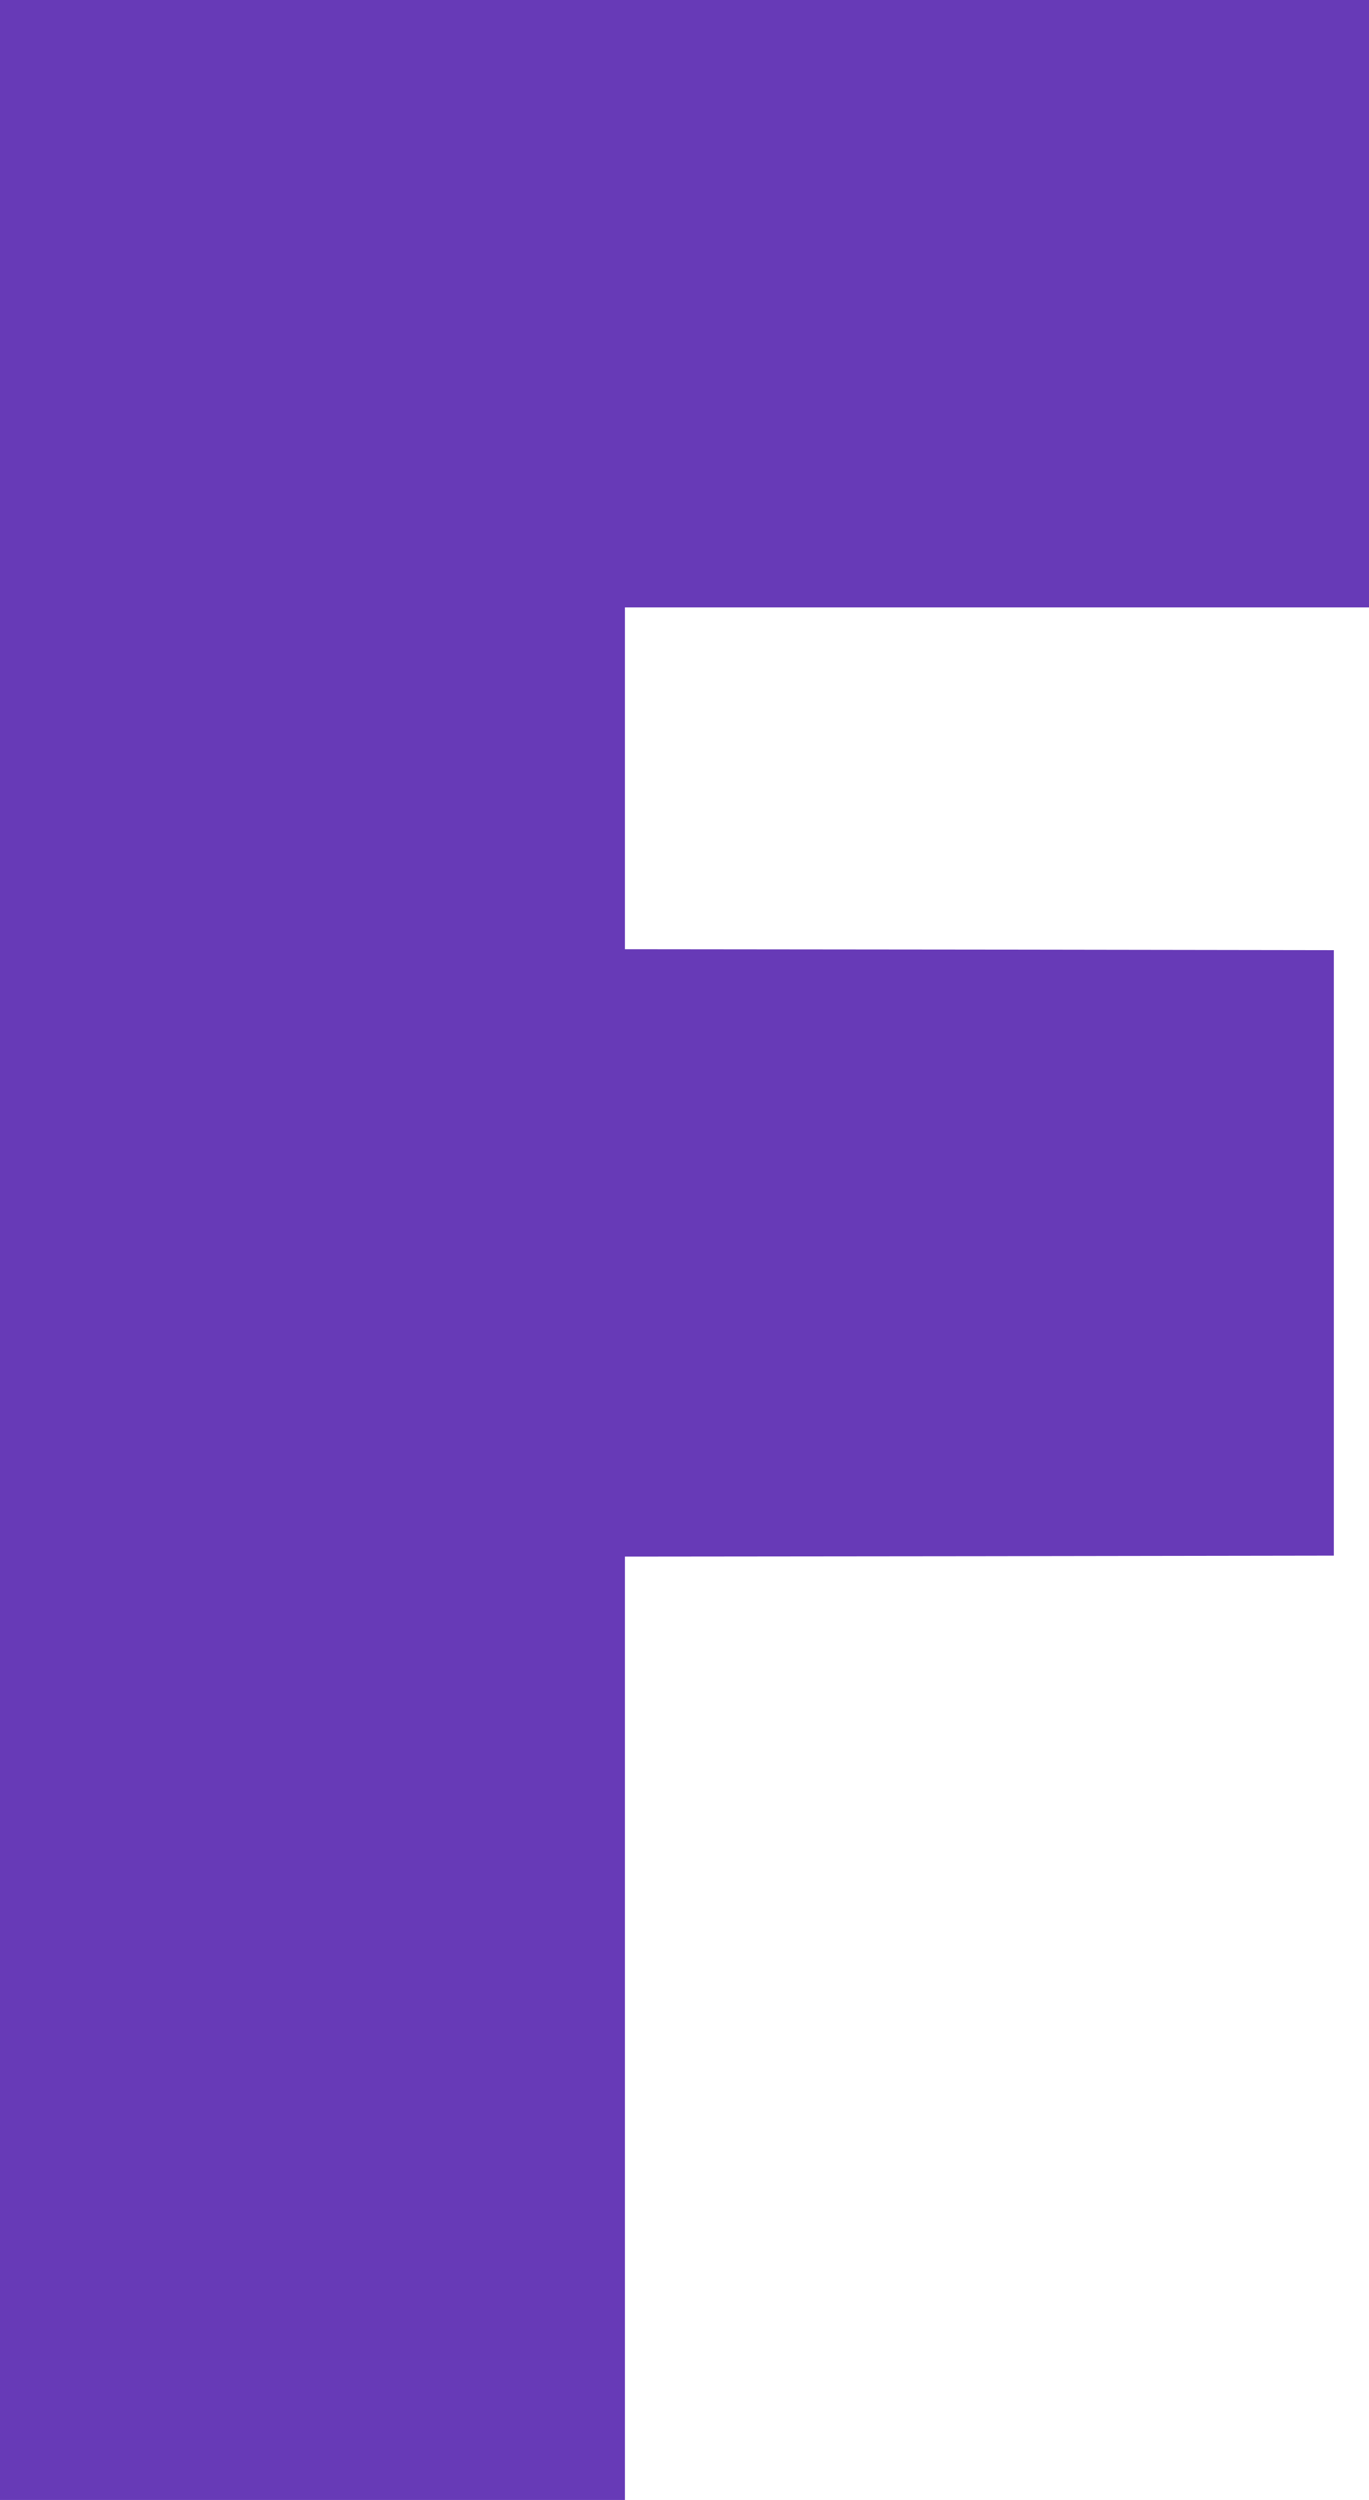 <?xml version="1.0" standalone="no"?>
<!DOCTYPE svg PUBLIC "-//W3C//DTD SVG 20010904//EN"
 "http://www.w3.org/TR/2001/REC-SVG-20010904/DTD/svg10.dtd">
<svg version="1.0" xmlns="http://www.w3.org/2000/svg"
 width="701pt" height="1280pt" viewBox="0 0 701 1280"
 preserveAspectRatio="xMidYMid meet">
<g transform="translate(0,1280) scale(0.1,-0.1)"
fill="#673ab7" stroke="none">
<path d="M0 6400 l0 -6400 1600 0 1600 0 0 2415 0 2415 1815 2 1815 3 0 1550
0 1550 -1815 3 -1815 2 0 875 0 875 1905 0 1905 0 0 1555 0 1555 -3505 0
-3505 0 0 -6400z"/>
</g>
</svg>
